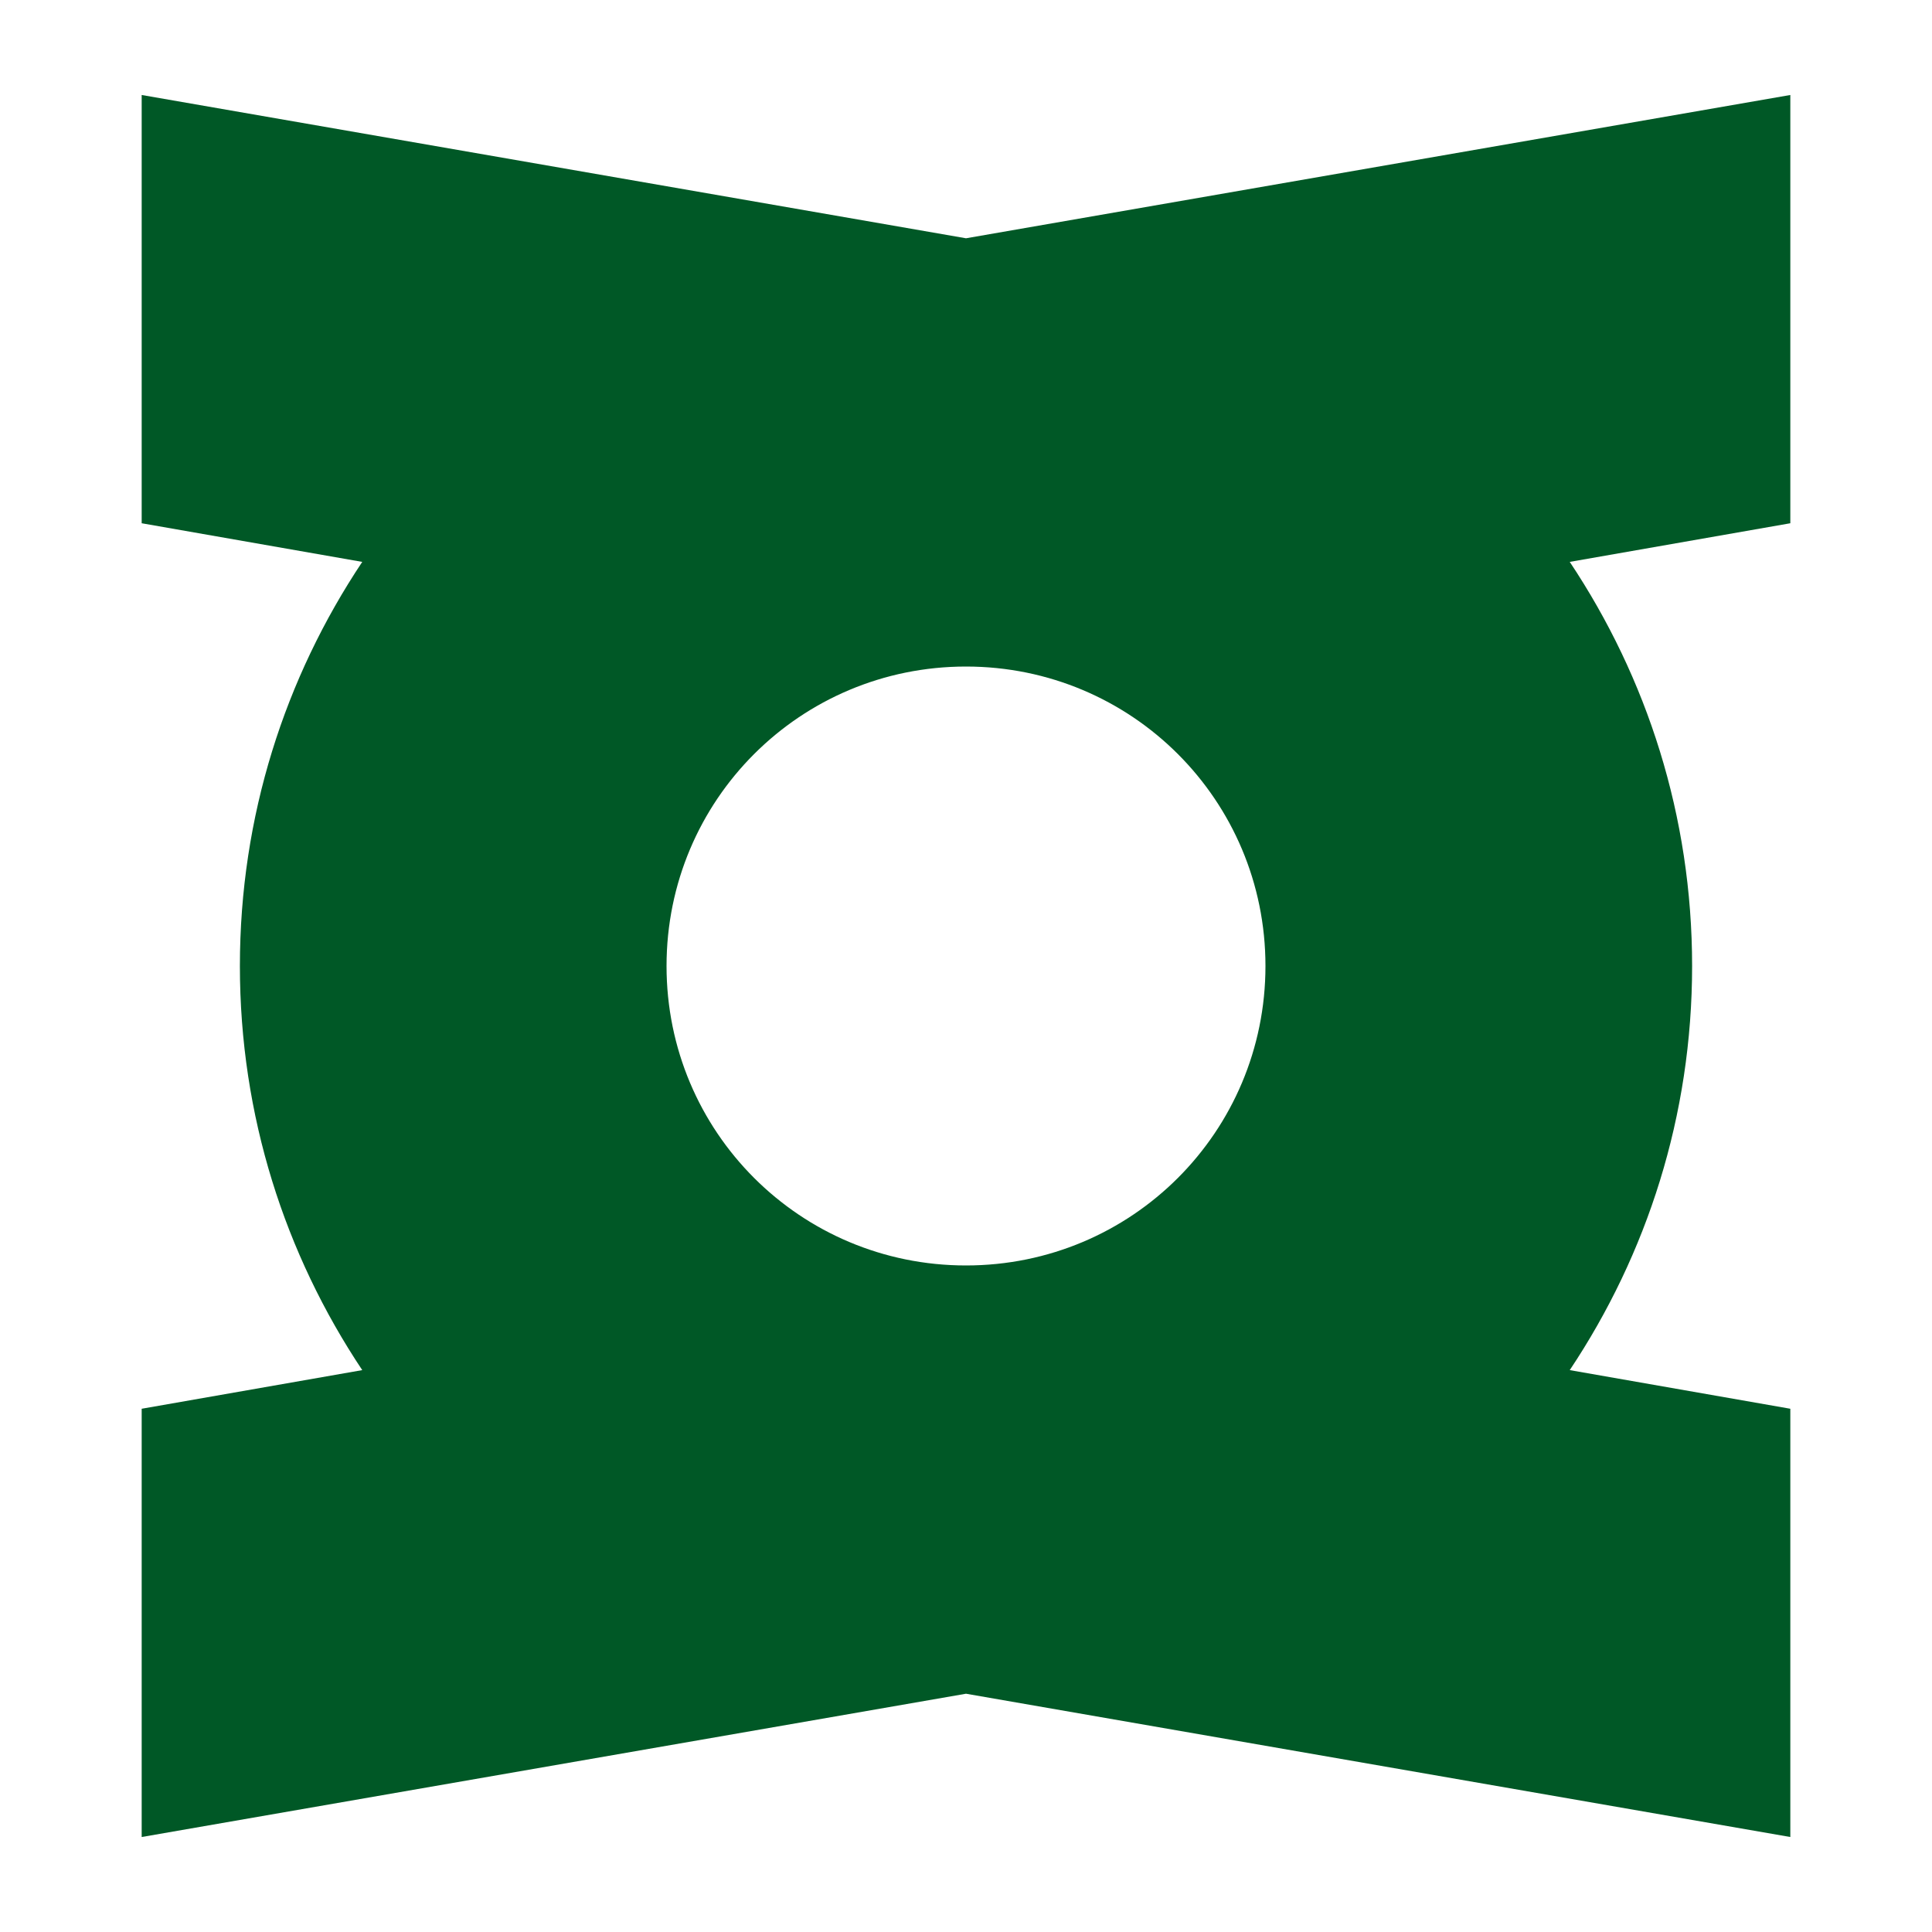<?xml version="1.0" encoding="UTF-8"?> <svg xmlns="http://www.w3.org/2000/svg" xmlns:xlink="http://www.w3.org/1999/xlink" xmlns:svg="http://www.w3.org/2000/svg" xmlns:inkscape="http://www.inkscape.org/namespaces/inkscape" xmlns:sodipodi="http://sodipodi.sourceforge.net/DTD/sodipodi-0.dtd" xmlns:ns1="http://sozi.baierouge.fr" xmlns:dc="http://purl.org/dc/elements/1.1/" xmlns:cc="http://web.resource.org/cc/" xmlns:rdf="http://www.w3.org/1999/02/22-rdf-syntax-ns#" version="1.1" id="Layer_2" x="0px" y="0px" viewBox="0 0 120 120" style="enable-background:new 0 0 120 120;" xml:space="preserve"> <style type="text/css"> .st0{fill:#005826;} </style> <path class="st0" d="M111.2,5.9L60,14.8L8.8,5.9v26.6l13.7,2.4c-4.8,7.2-7.6,15.8-7.6,25.1s2.8,17.9,7.6,25.1L8.8,87.5v26.6 l51.2-8.9l51.2,8.9V87.5l-13.7-2.4c4.8-7.2,7.6-15.8,7.6-25.1c0-9.3-2.8-17.9-7.6-25.1l13.7-2.4V5.9z M60,78.6 c-10.3,0-18.6-8.3-18.6-18.6c0-10.3,8.3-18.6,18.6-18.6c10.3,0,18.6,8.3,18.6,18.6C78.6,70.3,70.3,78.6,60,78.6z"></path> </svg> 